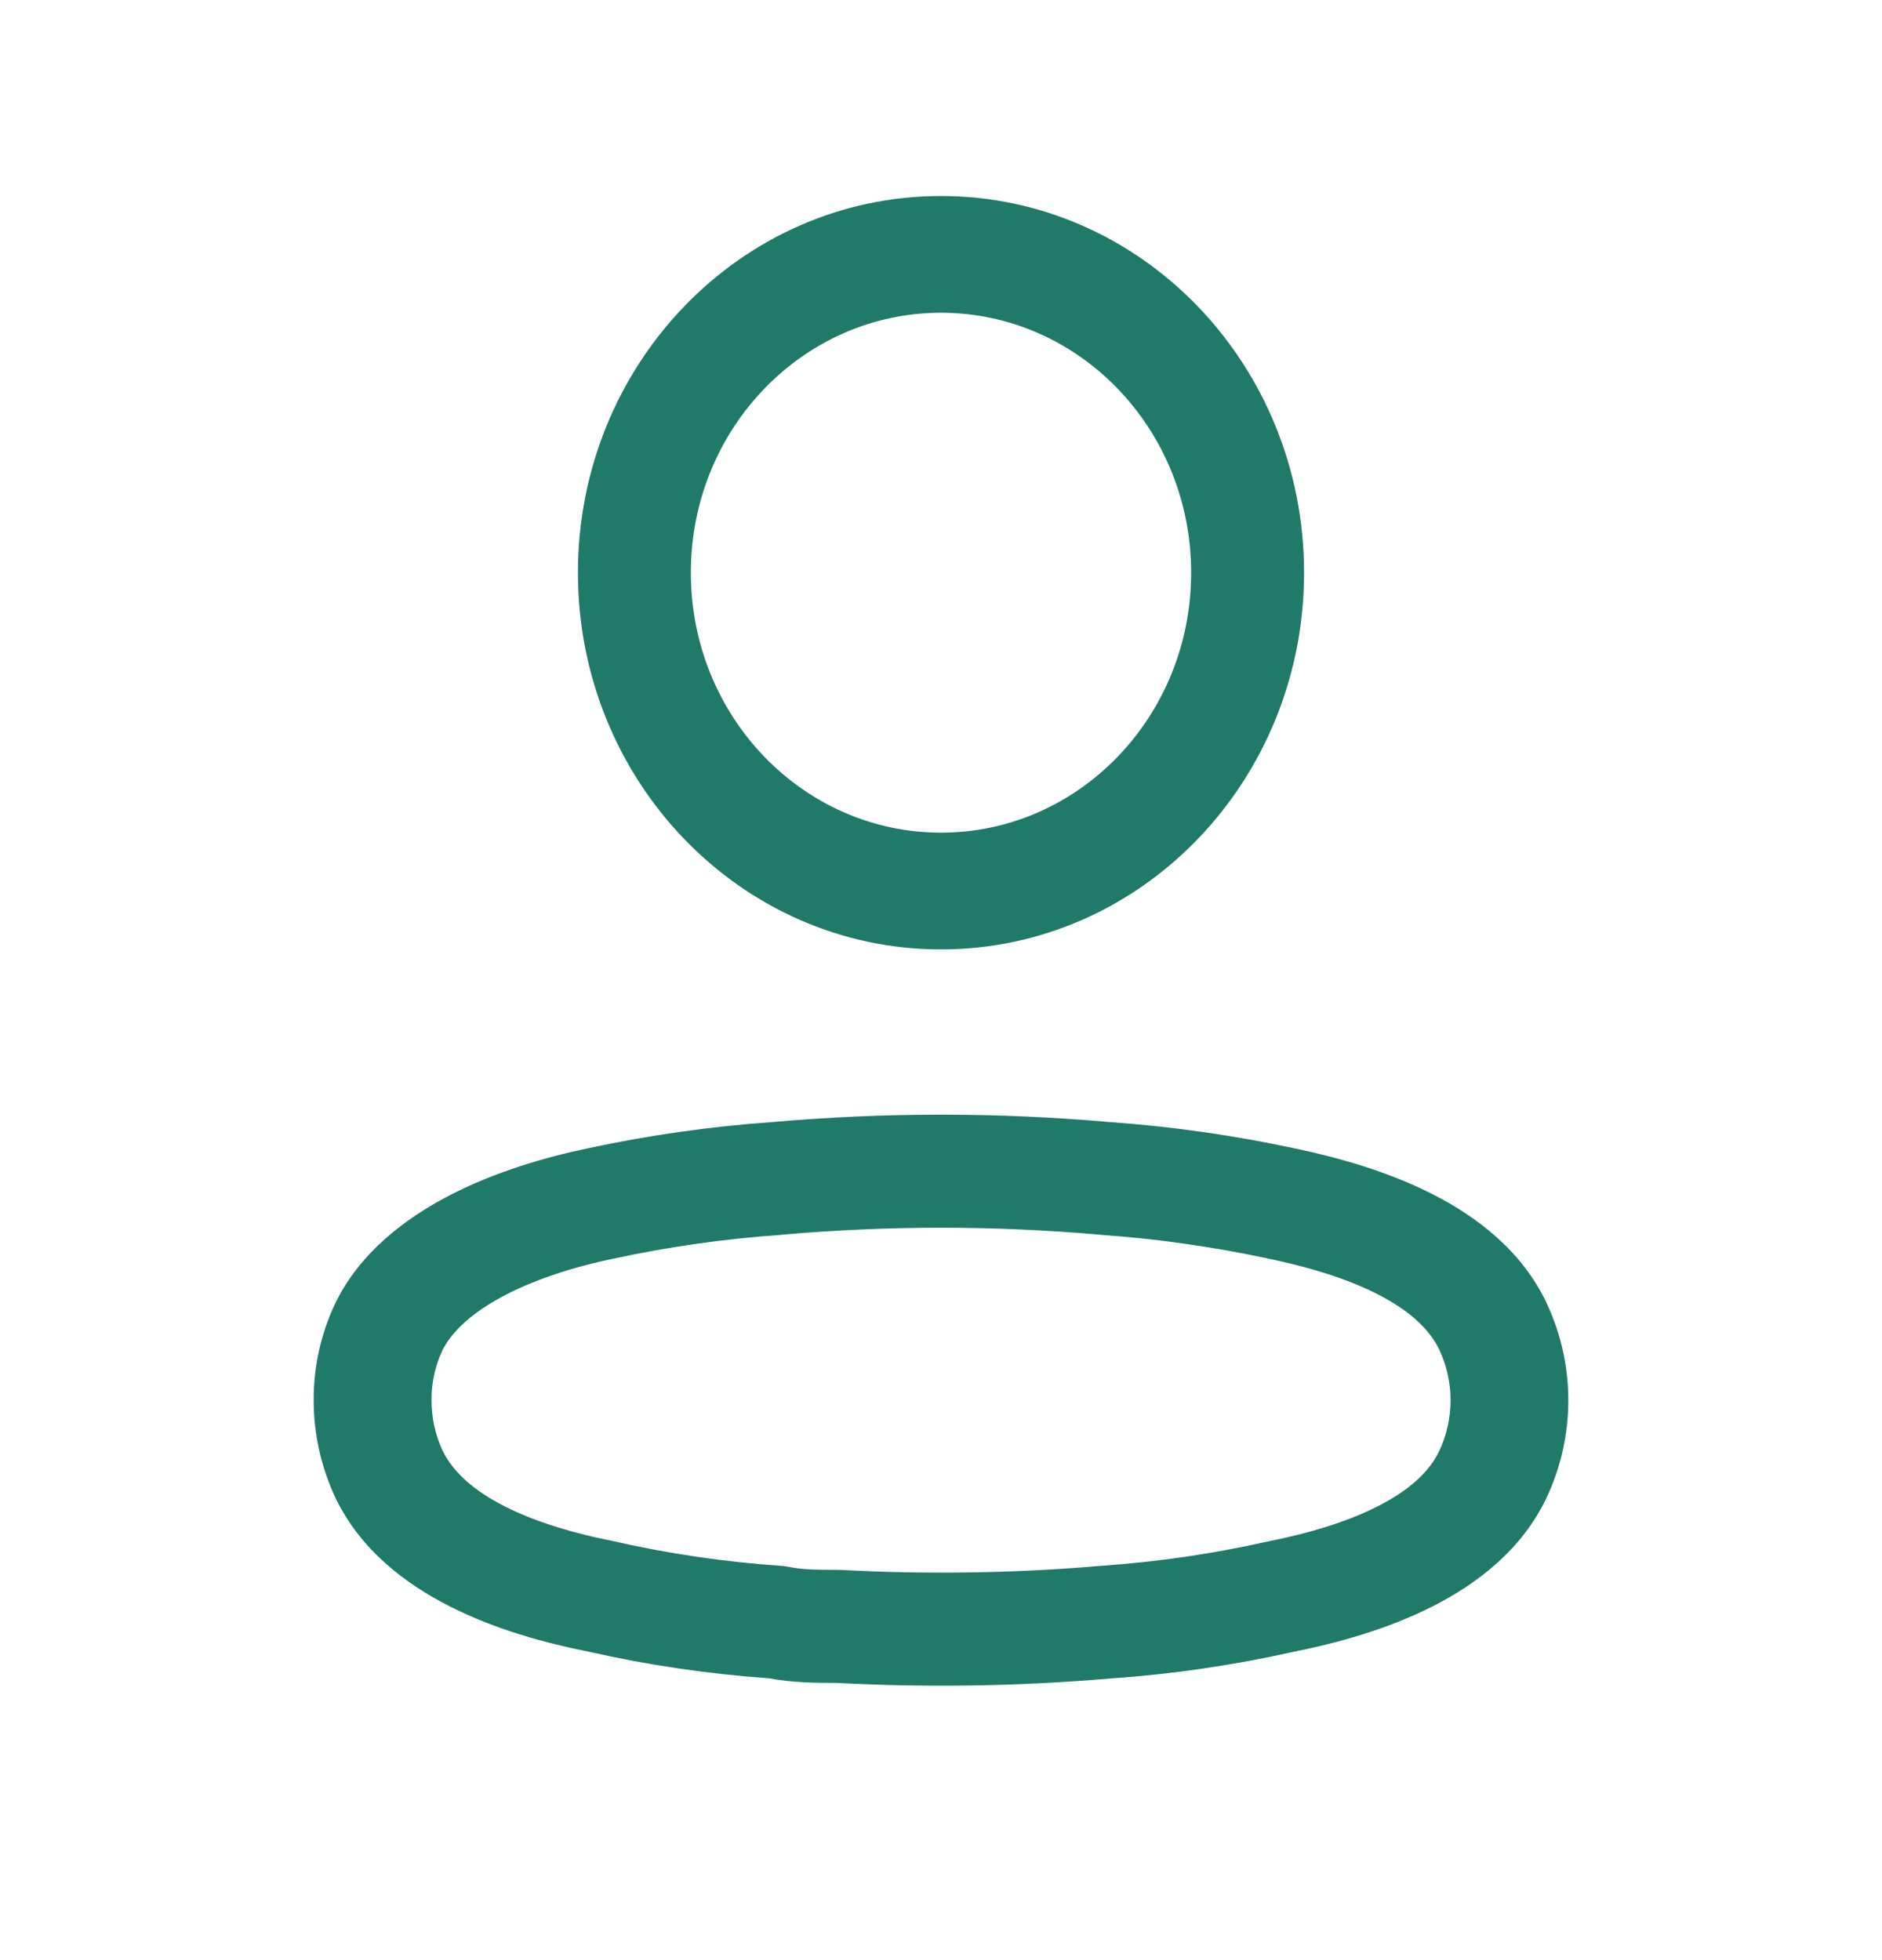 <svg width="24" height="25" viewBox="0 0 24 25" fill="none" xmlns="http://www.w3.org/2000/svg">
<g id="icon/profile 24">
<g id="Vector">
<path fill-rule="evenodd" clip-rule="evenodd" d="M16.502 14.645C15.73 14.48 14.948 14.368 14.16 14.312C12.723 14.185 11.277 14.185 9.84 14.312C9.052 14.368 8.269 14.479 7.497 14.646C6.942 14.761 6.305 14.95 5.733 15.246C5.167 15.54 4.596 15.973 4.283 16.608C4.281 16.611 4.28 16.614 4.278 16.617C4.093 17.005 3.999 17.429 4 17.857C4 18.285 4.094 18.71 4.276 19.1C4.277 19.102 4.278 19.104 4.279 19.106C4.596 19.765 5.168 20.202 5.745 20.493C6.319 20.783 6.956 20.957 7.506 21.066C8.261 21.237 9.028 21.35 9.801 21.405C10.121 21.464 10.421 21.464 10.657 21.464L10.661 21.464C11.826 21.526 12.995 21.508 14.158 21.408C14.947 21.354 15.731 21.239 16.503 21.066C17.048 20.957 17.685 20.783 18.259 20.493C18.835 20.203 19.41 19.764 19.723 19.101L19.723 19.101C20.092 18.315 20.092 17.406 19.723 16.62L19.723 16.62C19.41 15.956 18.835 15.518 18.261 15.227C17.684 14.935 17.046 14.758 16.502 14.645ZM9.971 15.748C11.321 15.629 12.679 15.629 14.028 15.748C14.031 15.749 14.033 15.749 14.035 15.749C14.038 15.749 14.04 15.749 14.042 15.75C14.76 15.8 15.472 15.902 16.176 16.053L16.176 16.053L16.181 16.054L16.181 16.054C16.661 16.154 17.152 16.296 17.558 16.502C17.966 16.709 18.228 16.948 18.354 17.214C18.546 17.622 18.546 18.098 18.354 18.506C18.228 18.772 17.967 19.012 17.559 19.217C17.154 19.421 16.665 19.561 16.188 19.656C16.181 19.657 16.175 19.659 16.169 19.66C15.469 19.818 14.759 19.921 14.044 19.971C14.04 19.971 14.035 19.971 14.031 19.972C12.931 20.066 11.826 20.083 10.724 20.023C10.71 20.022 10.696 20.022 10.682 20.022C10.408 20.022 10.231 20.02 10.057 19.984C10.024 19.978 9.99 19.973 9.955 19.971C9.244 19.922 8.537 19.818 7.841 19.661C7.834 19.659 7.827 19.657 7.82 19.656C7.339 19.561 6.85 19.421 6.445 19.217C6.04 19.013 5.776 18.773 5.645 18.504C5.551 18.303 5.502 18.082 5.503 17.857V17.856L5.503 17.854L5.503 17.853C5.502 17.634 5.55 17.418 5.642 17.222C5.768 16.972 6.034 16.73 6.448 16.515C6.858 16.303 7.35 16.151 7.818 16.054L7.821 16.054L7.822 16.053L7.825 16.053C8.527 15.901 9.24 15.8 9.957 15.75C9.958 15.75 9.959 15.749 9.96 15.749C9.961 15.749 9.962 15.749 9.962 15.749C9.965 15.749 9.968 15.749 9.971 15.748Z" fill="#207A6A"/>
<path fill-rule="evenodd" clip-rule="evenodd" d="M12 2.5C9.44 2.5 7.37 4.654 7.37 7.304C7.37 9.955 9.44 12.109 12 12.109C14.56 12.109 16.63 9.955 16.63 7.304C16.63 4.654 14.56 2.5 12 2.5ZM8.81 7.304C8.81 5.471 10.241 3.989 12 3.989C13.759 3.989 15.19 5.471 15.19 7.304C15.19 9.138 13.759 10.62 12 10.62C10.241 10.62 8.81 9.138 8.81 7.304Z" fill="#207A6A"/>
</g>
</g>
</svg>
